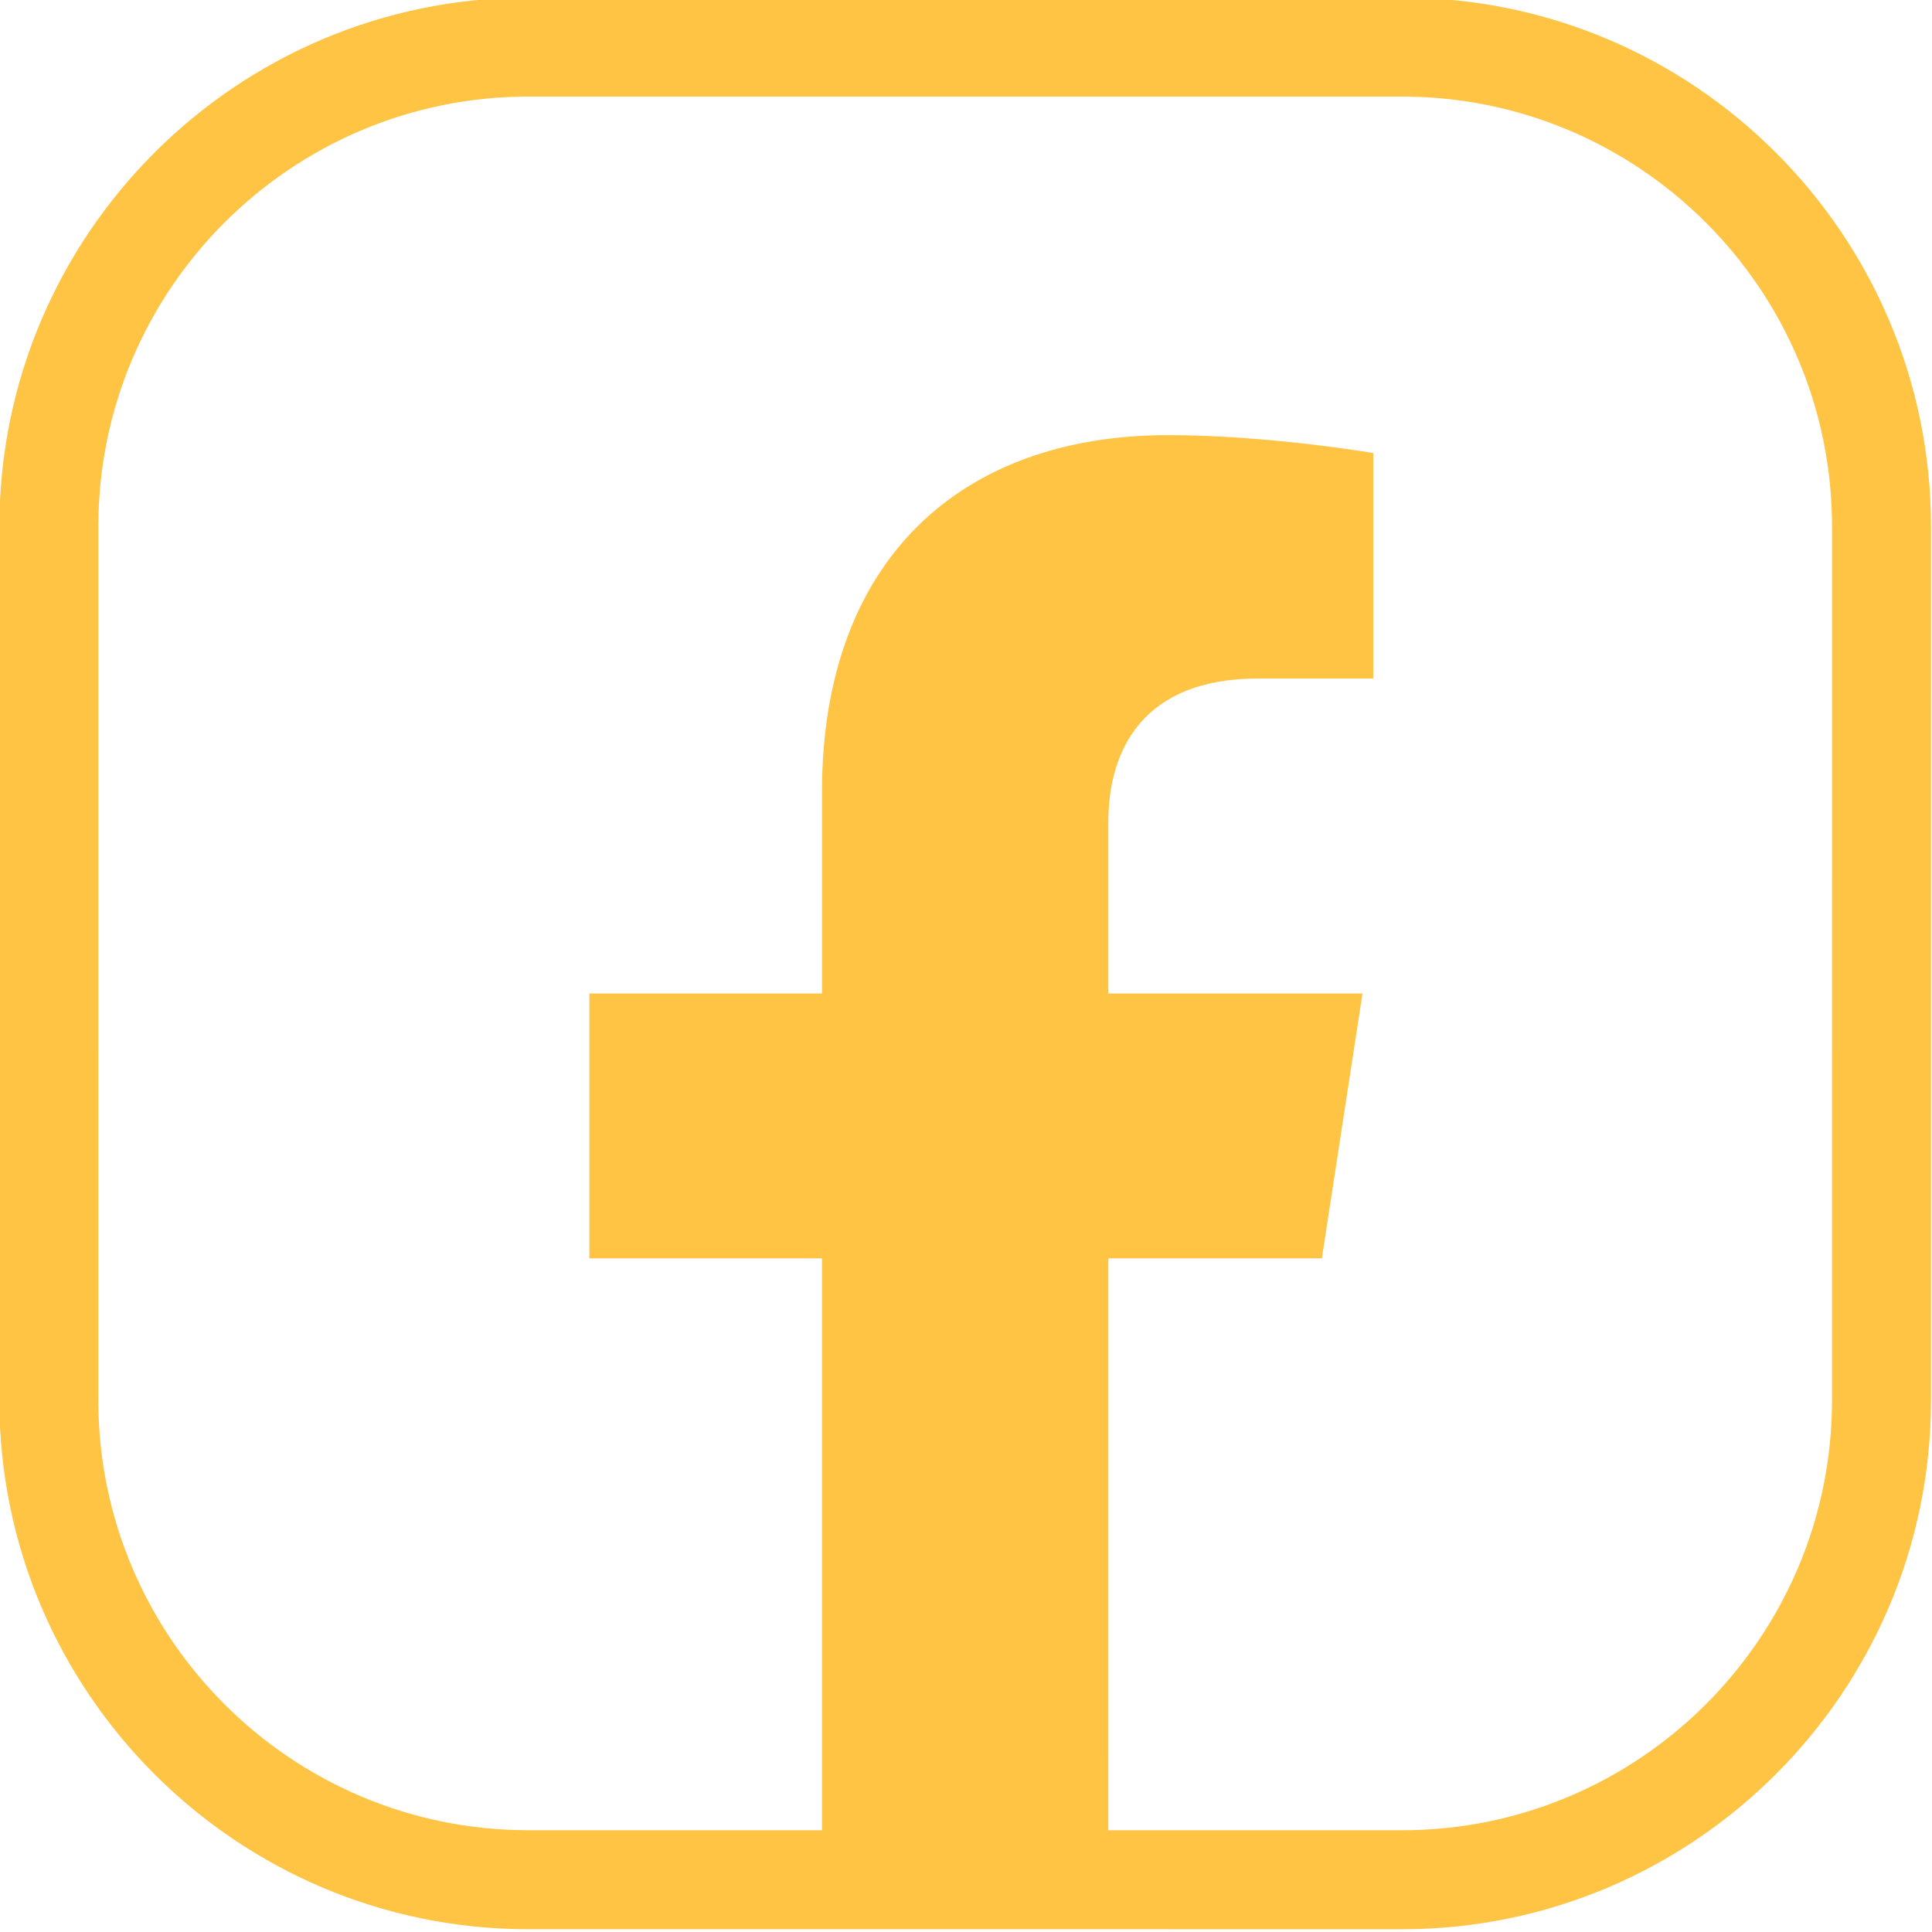 <?xml version="1.0" encoding="UTF-8" standalone="no"?>
<!DOCTYPE svg PUBLIC "-//W3C//DTD SVG 1.1//EN" "http://www.w3.org/Graphics/SVG/1.1/DTD/svg11.dtd">
<svg width="75" height="75" viewBox="0 0 75 75" version="1.1" xmlns="http://www.w3.org/2000/svg" xmlns:xlink="http://www.w3.org/1999/xlink" xml:space="preserve" xmlns:serif="http://www.serif.com/" style="fill-rule:evenodd;clip-rule:evenodd;stroke-linejoin:round;stroke-miterlimit:2;">
    <g transform="matrix(0.567,0,0,0.567,-131.066,-488.664)">
        <path d="M267.325,868.454C251.096,868.454 237.892,881.657 237.891,897.886L237.89,957.716C237.889,973.945 251.093,987.148 267.322,987.149L327.152,987.15C343.381,987.15 356.585,973.947 356.586,957.719L356.587,897.889C356.587,881.659 343.384,868.456 327.155,868.455L267.325,868.454ZM327.152,993.928L267.322,993.927C247.356,993.926 231.113,977.682 231.113,957.716L234.501,957.716L231.113,957.716L231.115,897.886C231.115,877.92 247.359,861.677 267.325,861.677L327.155,861.678C347.121,861.679 363.364,877.923 363.363,897.889L363.362,957.719C363.361,977.685 347.117,993.928 327.152,993.928Z" style="fill:rgb(255,196,68);"/>
    </g>
    <g transform="matrix(0.567,0,0,0.567,-131.066,-488.664)">
        <path d="M321.659,947.998L324.44,929.863L307.041,929.863L307.041,918.095C307.042,913.134 309.472,908.298 317.265,908.298L325.176,908.298L325.176,892.859C325.176,892.859 317.997,891.634 311.133,891.633C296.803,891.633 287.437,900.318 287.436,916.041L287.436,929.862L271.507,929.862L271.507,947.997L287.436,947.997L287.435,990.538L307.04,990.539L307.041,947.998L321.659,947.998Z" style="fill:rgb(255,196,68);"/>
    </g>
</svg>
